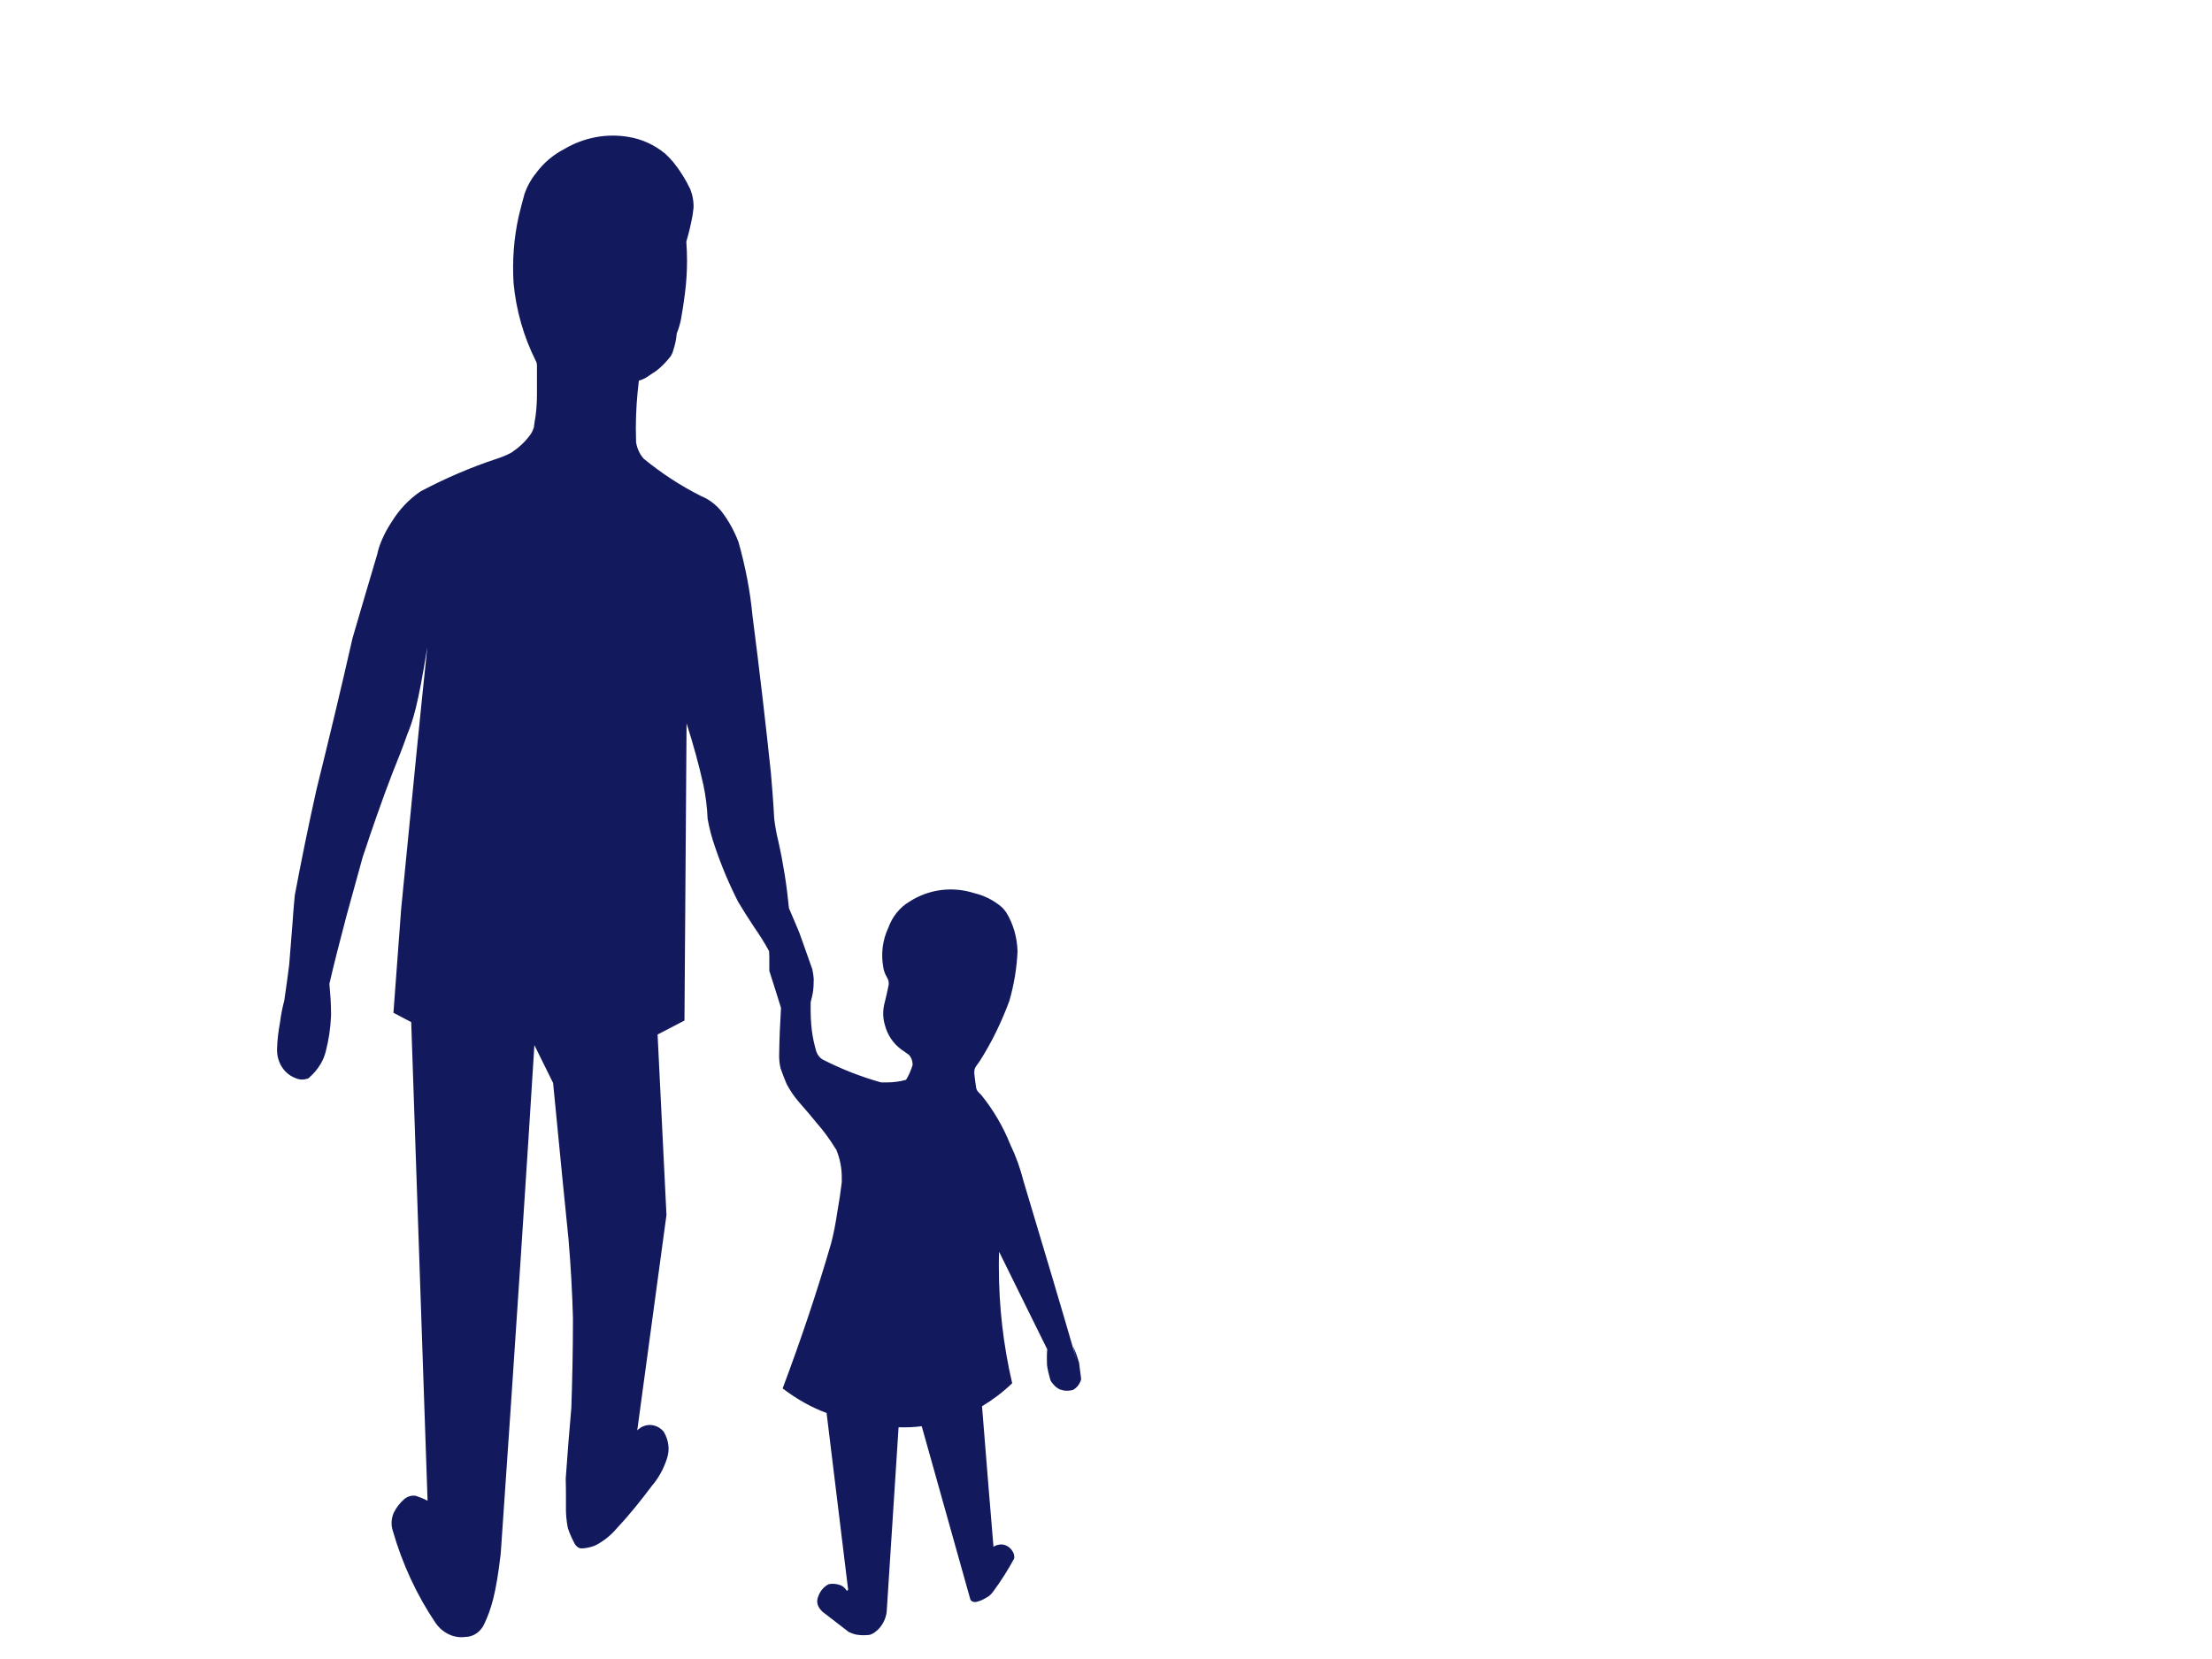 <?xml version="1.0"?><svg width="640" height="480" xmlns="http://www.w3.org/2000/svg">
 <title>Purple adult child holding hands</title>
 <g>
  <title>Layer 1</title>
  <path d="m81.031,295.721c0.271,-2.097 0.676,-4.194 1.217,-6.217c0.541,-3.745 1.014,-7.041 1.42,-10.336c0.271,-3.221 0.609,-7.49 0.947,-11.834c0.203,-2.921 0.406,-5.618 0.676,-8.314c1.894,-10.037 3.99,-20.373 6.29,-30.635c3.923,-15.879 7.237,-29.736 10.415,-43.743c2.097,-7.191 4.599,-15.729 7.169,-24.343c0.473,-2.472 2.029,-6.142 4.193,-9.363c2.164,-3.52 5.005,-6.516 8.319,-8.764c7.237,-3.82 14.541,-6.966 22.048,-9.438c1.42,-0.449 2.908,-1.049 4.261,-1.798c2.029,-1.348 3.855,-2.996 5.343,-5.018c0.541,-0.674 0.879,-1.498 1.15,-2.322c0,-0.225 0.068,-0.449 0.068,-0.674c0.068,-0.15 0.068,-0.3 0.068,-0.449c0.541,-2.771 0.744,-5.618 0.744,-8.464c0,-0.524 0,-1.049 0,-1.573c0,-2.547 0,-4.644 0,-6.666c0,0.15 0,0.075 0,0c0,-0.524 -0.135,-1.049 -0.406,-1.498c-3.449,-6.891 -5.613,-14.456 -6.357,-22.321c-0.406,-6.516 0.068,-13.033 1.488,-19.4c0.541,-2.172 1.082,-4.344 1.691,-6.516c0.744,-2.097 1.826,-4.12 3.246,-5.842c2.164,-2.996 5.005,-5.393 8.183,-7.041c5.681,-3.371 12.309,-4.644 18.734,-3.52c3.72,0.599 7.372,2.247 10.483,4.794c0.812,0.749 1.623,1.573 2.367,2.472c1.961,2.397 3.584,5.018 4.937,7.865c0.135,0.375 0.271,0.749 0.406,1.198c0.338,1.124 0.541,2.397 0.541,3.67c0,0.15 0,0.225 0,0.375c-0.068,0.674 -0.203,1.423 -0.271,2.172c-0.473,2.622 -1.082,5.243 -1.826,7.715c0.135,1.947 0.203,3.82 0.203,5.618c0,3.146 -0.203,6.292 -0.609,9.438c-0.271,2.322 -0.676,4.719 -1.082,7.116c-0.271,1.573 -0.744,3.071 -1.285,4.419c-0.135,1.648 -0.473,3.296 -1.014,4.869c-0.135,0.599 -0.406,1.198 -0.744,1.723c-1.217,1.573 -2.57,2.996 -4.126,4.195c-1.014,0.674 -2.029,1.348 -3.043,2.022c-0.676,0.374 -1.353,0.674 -2.029,0.824c-0.541,4.419 -0.879,9.063 -0.879,13.632c0,1.423 0.068,2.771 0.068,4.194c0.271,1.723 1.014,3.445 2.232,4.794c5.208,4.269 10.753,7.865 16.57,10.786c2.232,0.899 4.328,2.472 5.952,4.494c2.029,2.622 3.652,5.618 4.869,8.764c1.961,6.966 3.382,14.082 4.058,21.347c2.097,16.254 3.787,30.934 5.343,45.615c0.271,3.146 0.676,8.164 0.947,13.108c0.203,1.798 0.609,4.269 1.217,6.666c1.42,6.367 2.435,12.808 3.043,19.25c1.556,3.595 2.299,5.393 3.043,7.191c0.947,2.696 2.367,6.591 3.72,10.486c0.203,0.899 0.338,1.873 0.406,2.771c0,0.075 0,0.225 0,0.3c0,1.273 -0.068,2.547 -0.271,3.82c-0.068,0.225 -0.068,0.375 -0.135,0.599c0.203,-0.749 -0.135,0.599 -0.473,2.022c-0.135,6.966 0.541,10.336 1.488,13.782c0.271,1.124 0.947,2.172 1.894,2.771c5.546,2.846 11.159,5.018 16.975,6.666c0.541,0 1.082,0 1.623,0c1.826,0 3.787,-0.225 5.613,-0.749c0.812,-1.273 1.42,-2.771 1.894,-4.269c0,-0.075 0,-0.15 0,-0.225c0,-1.049 -0.406,-1.947 -1.014,-2.696c-0.676,-0.524 -1.488,-1.049 -2.232,-1.573c-2.435,-1.798 -4.058,-4.269 -4.802,-7.191c-0.609,-2.097 -0.609,-4.419 0,-6.516c0.406,-1.648 0.744,-3.071 1.014,-4.494c0.068,-0.225 0.135,-0.524 0.135,-0.899c0,-0.3 -0.068,-0.674 -0.135,-0.974c-0.068,-0.3 -0.271,-0.599 -0.406,-0.824c0,-0.075 -0.068,-0.075 -0.068,-0.15c-0.473,-0.824 -0.812,-1.723 -0.947,-2.622c-0.744,-3.895 -0.271,-7.94 1.42,-11.535c1.15,-3.221 3.314,-5.917 6.087,-7.565c5.681,-3.67 12.512,-4.494 18.802,-2.472c2.908,0.674 5.749,2.097 8.116,4.195c0.406,0.449 0.812,0.899 1.15,1.423c2.029,3.296 3.111,7.191 3.246,11.16c-0.203,4.794 -1.014,9.662 -2.367,14.381c-2.3,6.217 -5.14,12.059 -8.589,17.452c-0.338,0.449 -0.676,0.974 -1.014,1.423c-0.406,0.524 -0.541,1.123 -0.541,1.723c0,0.15 0,0.3 0,0.524c0.135,1.348 0.338,2.696 0.541,4.045c0.068,0.375 0.271,0.824 0.541,1.124c0.135,0.075 0.203,0.15 0.203,0.225c0.271,0.225 0.541,0.524 0.812,0.824c3.382,4.195 6.222,8.988 8.319,14.231c1.623,3.371 2.908,6.966 3.855,10.711c6.087,20.298 10.753,35.878 15.285,51.532c-1.285,-4.794 -0.947,-3.895 -0.609,-2.996c0.541,1.198 0.947,2.472 1.353,3.82c0.203,1.648 0.406,3.221 0.609,4.719c0,-0.15 0,-0.15 0,-0.075c0,0.3 -0.068,0.599 -0.203,0.824c-0.406,1.049 -1.15,1.872 -2.029,2.397c-1.285,0.449 -2.638,0.375 -3.923,-0.075c-0.812,-0.375 -1.488,-0.974 -2.029,-1.648c-0.338,-0.375 -0.609,-0.749 -0.744,-1.198c-0.406,-1.423 -0.744,-2.771 -0.947,-4.194c-0.068,-1.498 -0.068,-3.071 0.068,-4.569l-5.478,-11.085l-8.454,-17.152c-0.068,1.423 -0.068,2.921 -0.068,4.419c0,11.31 1.285,22.62 3.855,33.631c-2.638,2.547 -5.613,4.794 -8.724,6.666l1.758,21.871l1.556,18.8c0.406,-0.3 0.947,-0.524 1.42,-0.599c1.826,-0.449 3.72,0.674 4.464,2.622c0.068,0.3 0.135,0.599 0.135,0.899c0,0.15 0,0.225 0,0.3c0,0.075 -0.068,0.15 -0.068,0.225c-1.758,3.221 -3.72,6.367 -5.952,9.363c-0.609,0.899 -1.353,1.573 -2.164,1.947c-0.947,0.599 -1.894,0.974 -2.908,1.198c-0.473,0.075 -0.947,-0.075 -1.285,-0.3c-0.203,-0.15 -0.271,-0.3 -0.338,-0.449l-14.067,-50.109c-2.164,0.3 -4.464,0.375 -6.695,0.3l-3.449,53.48c-0.271,2.097 -1.285,3.97 -2.773,5.318c-0.068,0 -0.135,0.075 -0.203,0.15c-0.541,0.524 -1.217,0.899 -1.961,1.124c-1.285,0.15 -2.57,0.15 -3.855,-0.075c-0.744,-0.15 -1.488,-0.449 -2.164,-0.749c-2.299,-1.798 -4.937,-3.82 -7.575,-5.842c-1.556,-1.423 -1.826,-2.921 -1.353,-4.195c0.541,-1.723 1.691,-3.146 3.179,-3.82c1.15,-0.225 2.367,-0.075 3.517,0.375c0.609,0.3 1.217,0.824 1.623,1.498l0.068,0c0.203,0 0.338,-0.15 0.338,-0.3c0,0 0,0 0,-0.075l-6.222,-51.008c-4.464,-1.648 -8.792,-4.12 -12.715,-7.116c5.343,-14.231 9.942,-27.938 14,-41.87c0.744,-2.771 1.353,-5.992 1.826,-9.213c0.541,-2.996 0.947,-5.767 1.285,-8.614c0,0 0,-0.674 0,-1.348c0,-2.771 -0.541,-5.543 -1.623,-8.089c-0.068,-0.075 -0.135,-0.225 -0.271,-0.374c-1.556,-2.547 -3.314,-4.944 -5.275,-7.191c-1.691,-2.097 -3.517,-4.194 -5.343,-6.292c-1.353,-1.573 -2.502,-3.296 -3.449,-5.093c-0.609,-1.423 -1.217,-2.996 -1.758,-4.569c-0.271,-1.198 -0.406,-2.397 -0.406,-3.595c0.068,-4.869 0.271,-9.363 0.541,-13.857c-1.014,-3.221 -2.164,-6.966 -3.382,-10.711c0,-1.273 0,-2.247 0,-3.221c0,-0.749 0,-1.648 -0.068,-2.472c-1.285,-2.397 -2.773,-4.719 -4.328,-6.966c-1.556,-2.322 -3.111,-4.794 -4.599,-7.265c-2.638,-5.168 -4.869,-10.486 -6.696,-15.879c-0.947,-2.696 -1.691,-5.468 -2.164,-8.239c-0.135,-3.221 -0.541,-6.516 -1.217,-9.737c-1.285,-5.842 -2.976,-11.909 -4.869,-17.827l-0.609,85.987l-7.778,4.045l2.57,52.207l-8.454,62.318c2.232,-2.247 5.681,-2.022 7.71,0.449c0.812,1.423 1.353,3.146 1.353,4.869c0,1.049 -0.203,2.097 -0.541,3.071c-0.947,2.846 -2.435,5.543 -4.328,7.715c-3.246,4.344 -6.628,8.539 -10.28,12.434c-1.894,2.172 -3.99,3.745 -6.29,4.869c-1.285,0.449 -2.57,0.749 -3.855,0.749c-0.812,-0.075 -1.42,-0.599 -1.826,-1.273c-0.812,-1.498 -1.488,-2.996 -2.029,-4.644c-0.406,-2.097 -0.609,-4.269 -0.541,-6.442c0,-0.524 0,-0.899 0,-1.348c0,-2.172 0,-4.344 -0.068,-6.516c0.609,-8.389 1.082,-14.381 1.623,-20.373c0.271,-7.865 0.473,-17.003 0.473,-26.066c-0.203,-7.116 -0.609,-14.905 -1.285,-22.77c-0.744,-7.266 -2.638,-26.216 -4.464,-45.241l-5.411,-10.936c-1.894,30.56 -5.681,88.833 -9.739,147.107c-1.353,11.685 -2.773,16.104 -4.734,20.298c-1.014,2.322 -3.179,3.82 -5.546,3.82c-3.246,0.449 -6.493,-1.124 -8.522,-3.97c-5.478,-8.089 -9.671,-17.153 -12.444,-26.815c-0.541,-1.723 -0.406,-3.52 0.271,-5.093c0.744,-1.573 1.826,-2.921 3.111,-4.045c0.947,-0.749 2.164,-1.124 3.314,-0.899c1.15,0.374 2.232,0.824 3.382,1.423l-4.734,-138.493l-5.14,-2.696l2.232,-30.036c3.652,-37.301 5.546,-56.551 7.575,-75.801c-2.773,17.302 -4.193,21.347 -5.816,25.317c-1.353,3.895 -2.773,7.415 -4.193,10.936c-3.043,7.865 -5.952,16.254 -8.724,24.643c-1.42,5.168 -3.043,11.011 -4.667,16.928c-2.097,7.94 -3.584,13.782 -4.937,19.624c0.271,2.996 0.473,5.693 0.473,8.389c0,0.3 0,0.599 0,0.899c-0.135,3.52 -0.676,7.041 -1.556,10.411c-0.338,1.273 -0.812,2.397 -1.42,3.445c-0.879,1.498 -2.029,2.846 -3.314,3.97c-0.135,0.15 -0.271,0.3 -0.473,0.3c-1.217,0.449 -2.57,0.375 -3.72,-0.225c-3.111,-1.198 -5.208,-4.494 -5.14,-8.239c0.068,-2.696 0.406,-5.318 0.879,-7.865z" id="path4406" fill="#121a5d"/>
 </g>
</svg>